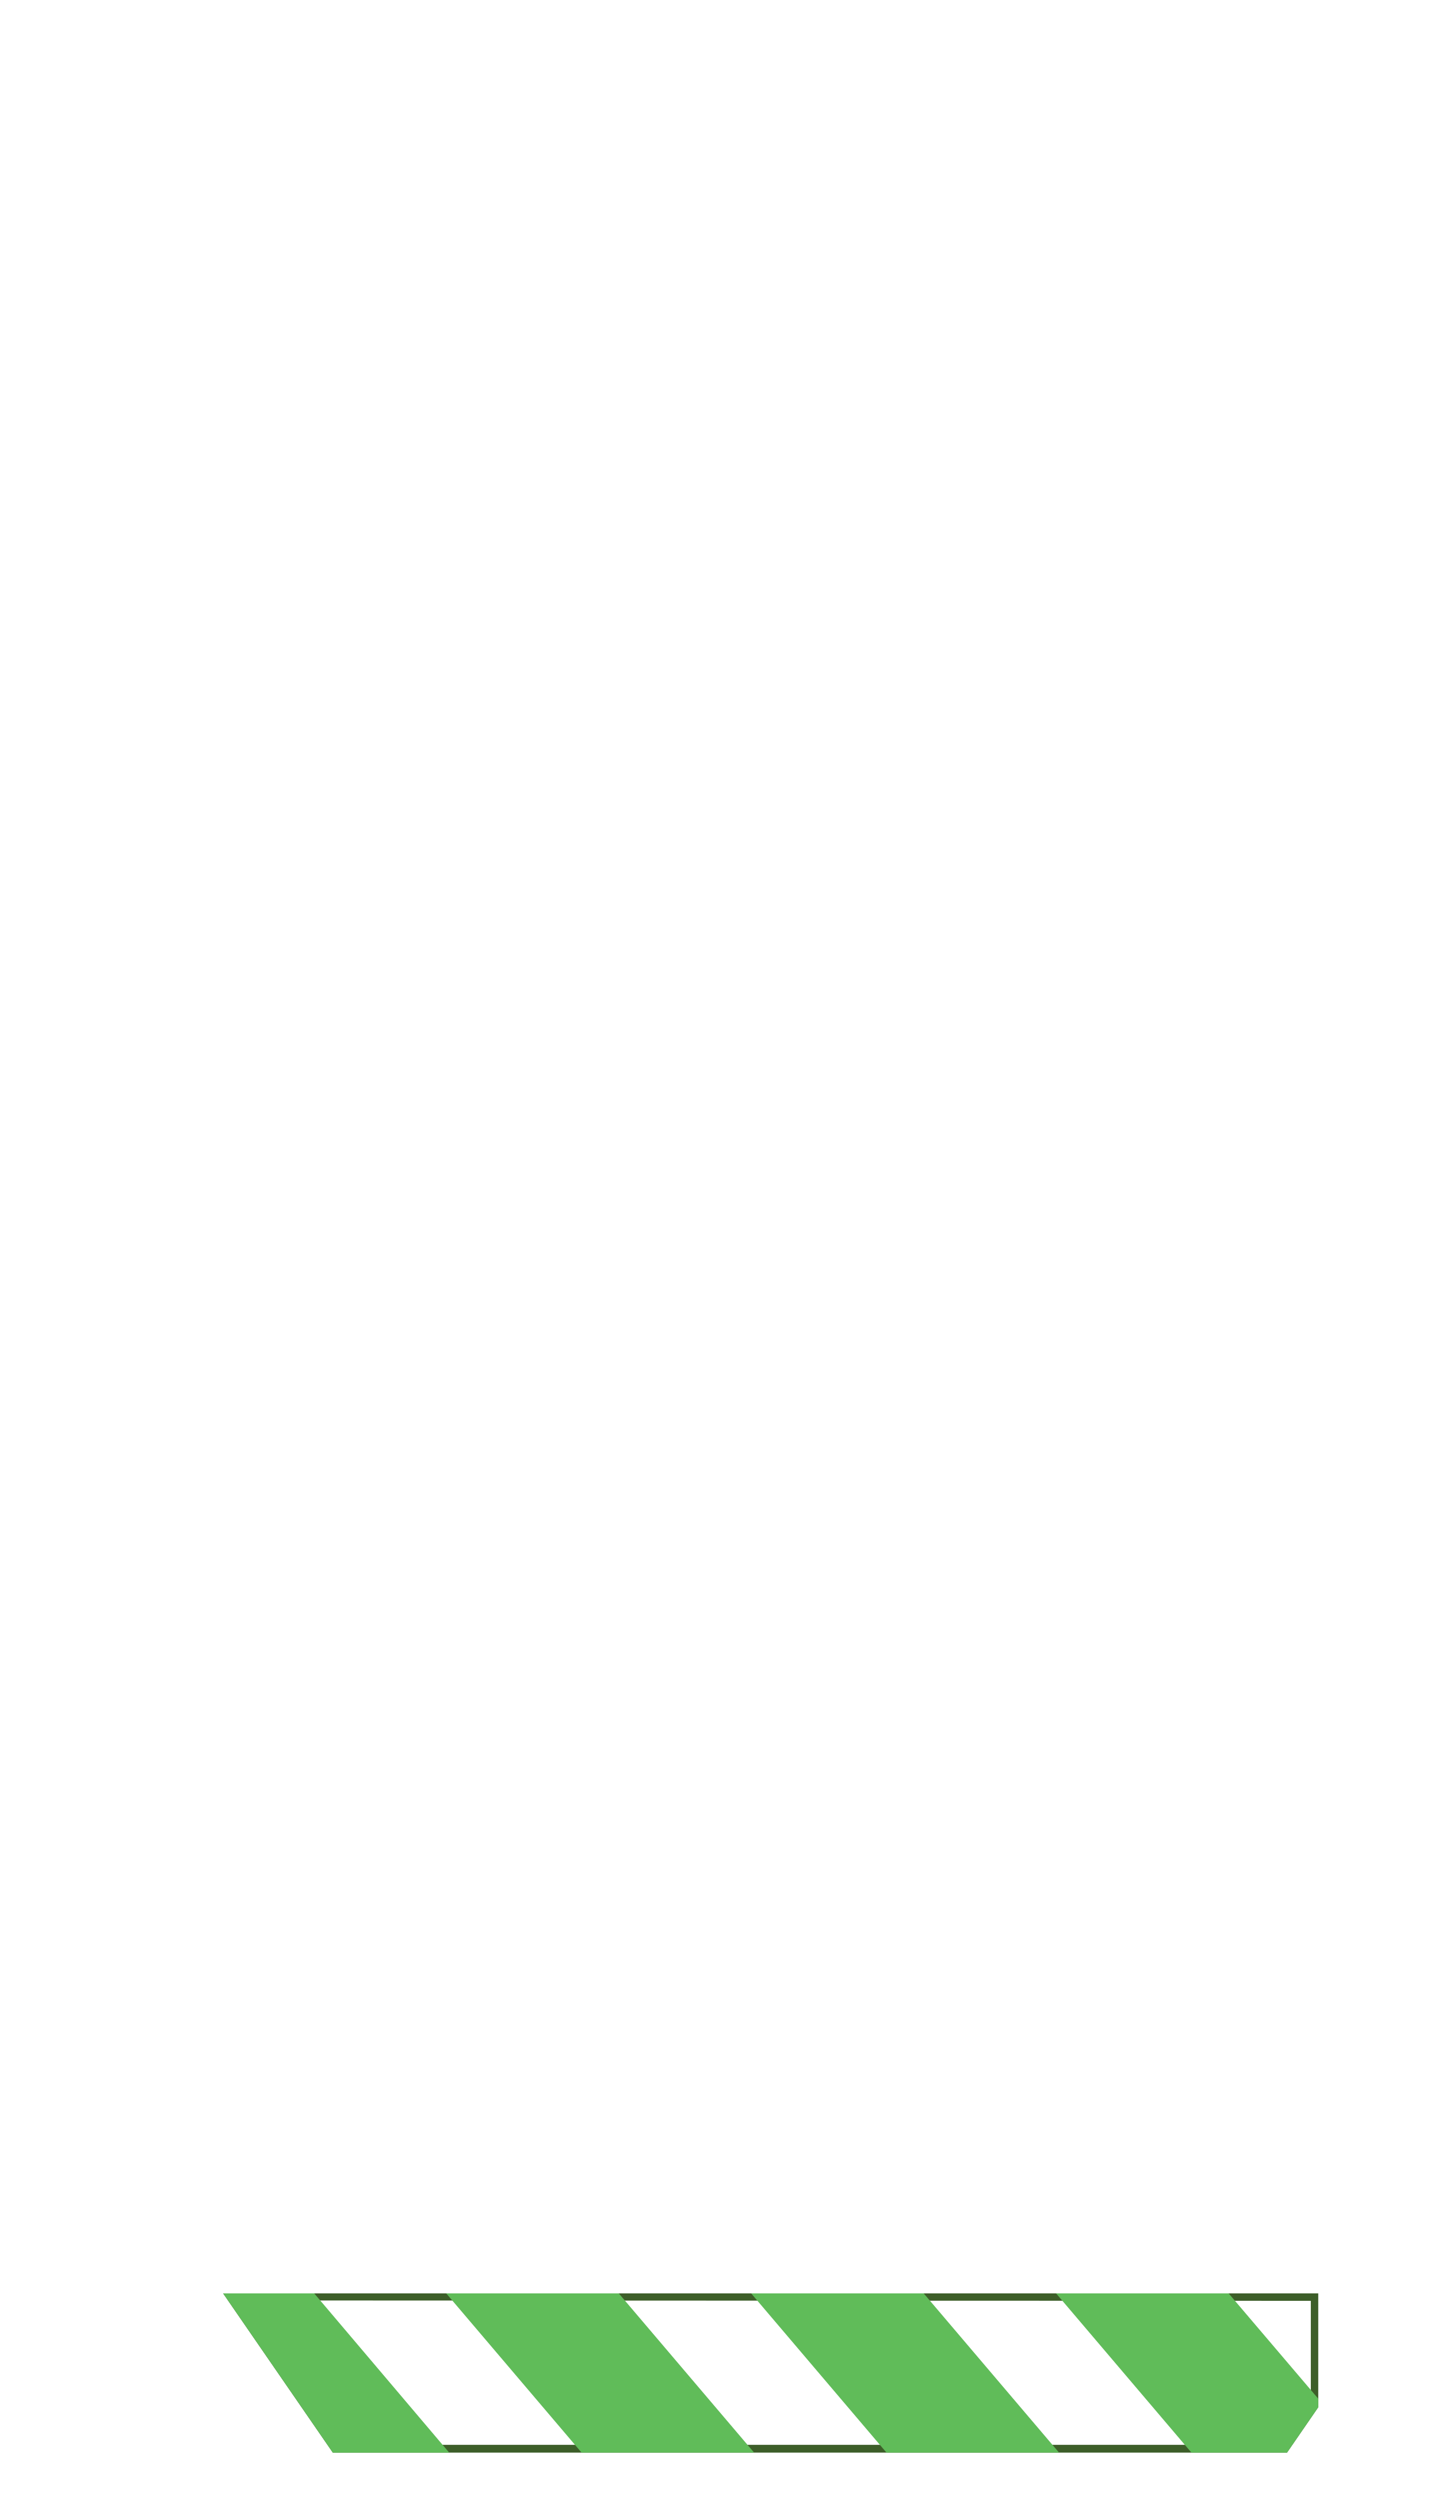 <?xml version="1.0" encoding="utf-8"?>
<!-- Generator: Adobe Illustrator 26.4.0, SVG Export Plug-In . SVG Version: 6.00 Build 0)  -->
<svg version="1.1" baseProfile="tiny" id="Layer_2_00000034784622564292745190000009059252209083325615_"
	 xmlns="http://www.w3.org/2000/svg" xmlns:xlink="http://www.w3.org/1999/xlink" x="0px" y="0px" viewBox="0 0 386.7 672"
	 overflow="visible" xml:space="preserve">
<path fill="#3D5E29" d="M352.5,618.4v27.9l-7.4,10.8H90.5l-26.7-38.8L352.5,618.4 M354.5,616.4H60l29.5,42.8h256.6l8.4-12.2V616.4
	L354.5,616.4L354.5,616.4z"/>
<path fill="#60BC59" d="M120.8,659.2H89.5L60,616.4h24.5L120.8,659.2z M330.4,616.4H284l36.4,42.8h25.7l8.4-12.2v-2.3L330.4,616.4
	L330.4,616.4z M166.4,616.4H120l36.4,42.8h46.4L166.4,616.4L166.4,616.4z M248.4,616.4H202l36.4,42.8h46.4L248.4,616.4z"/>
</svg>
